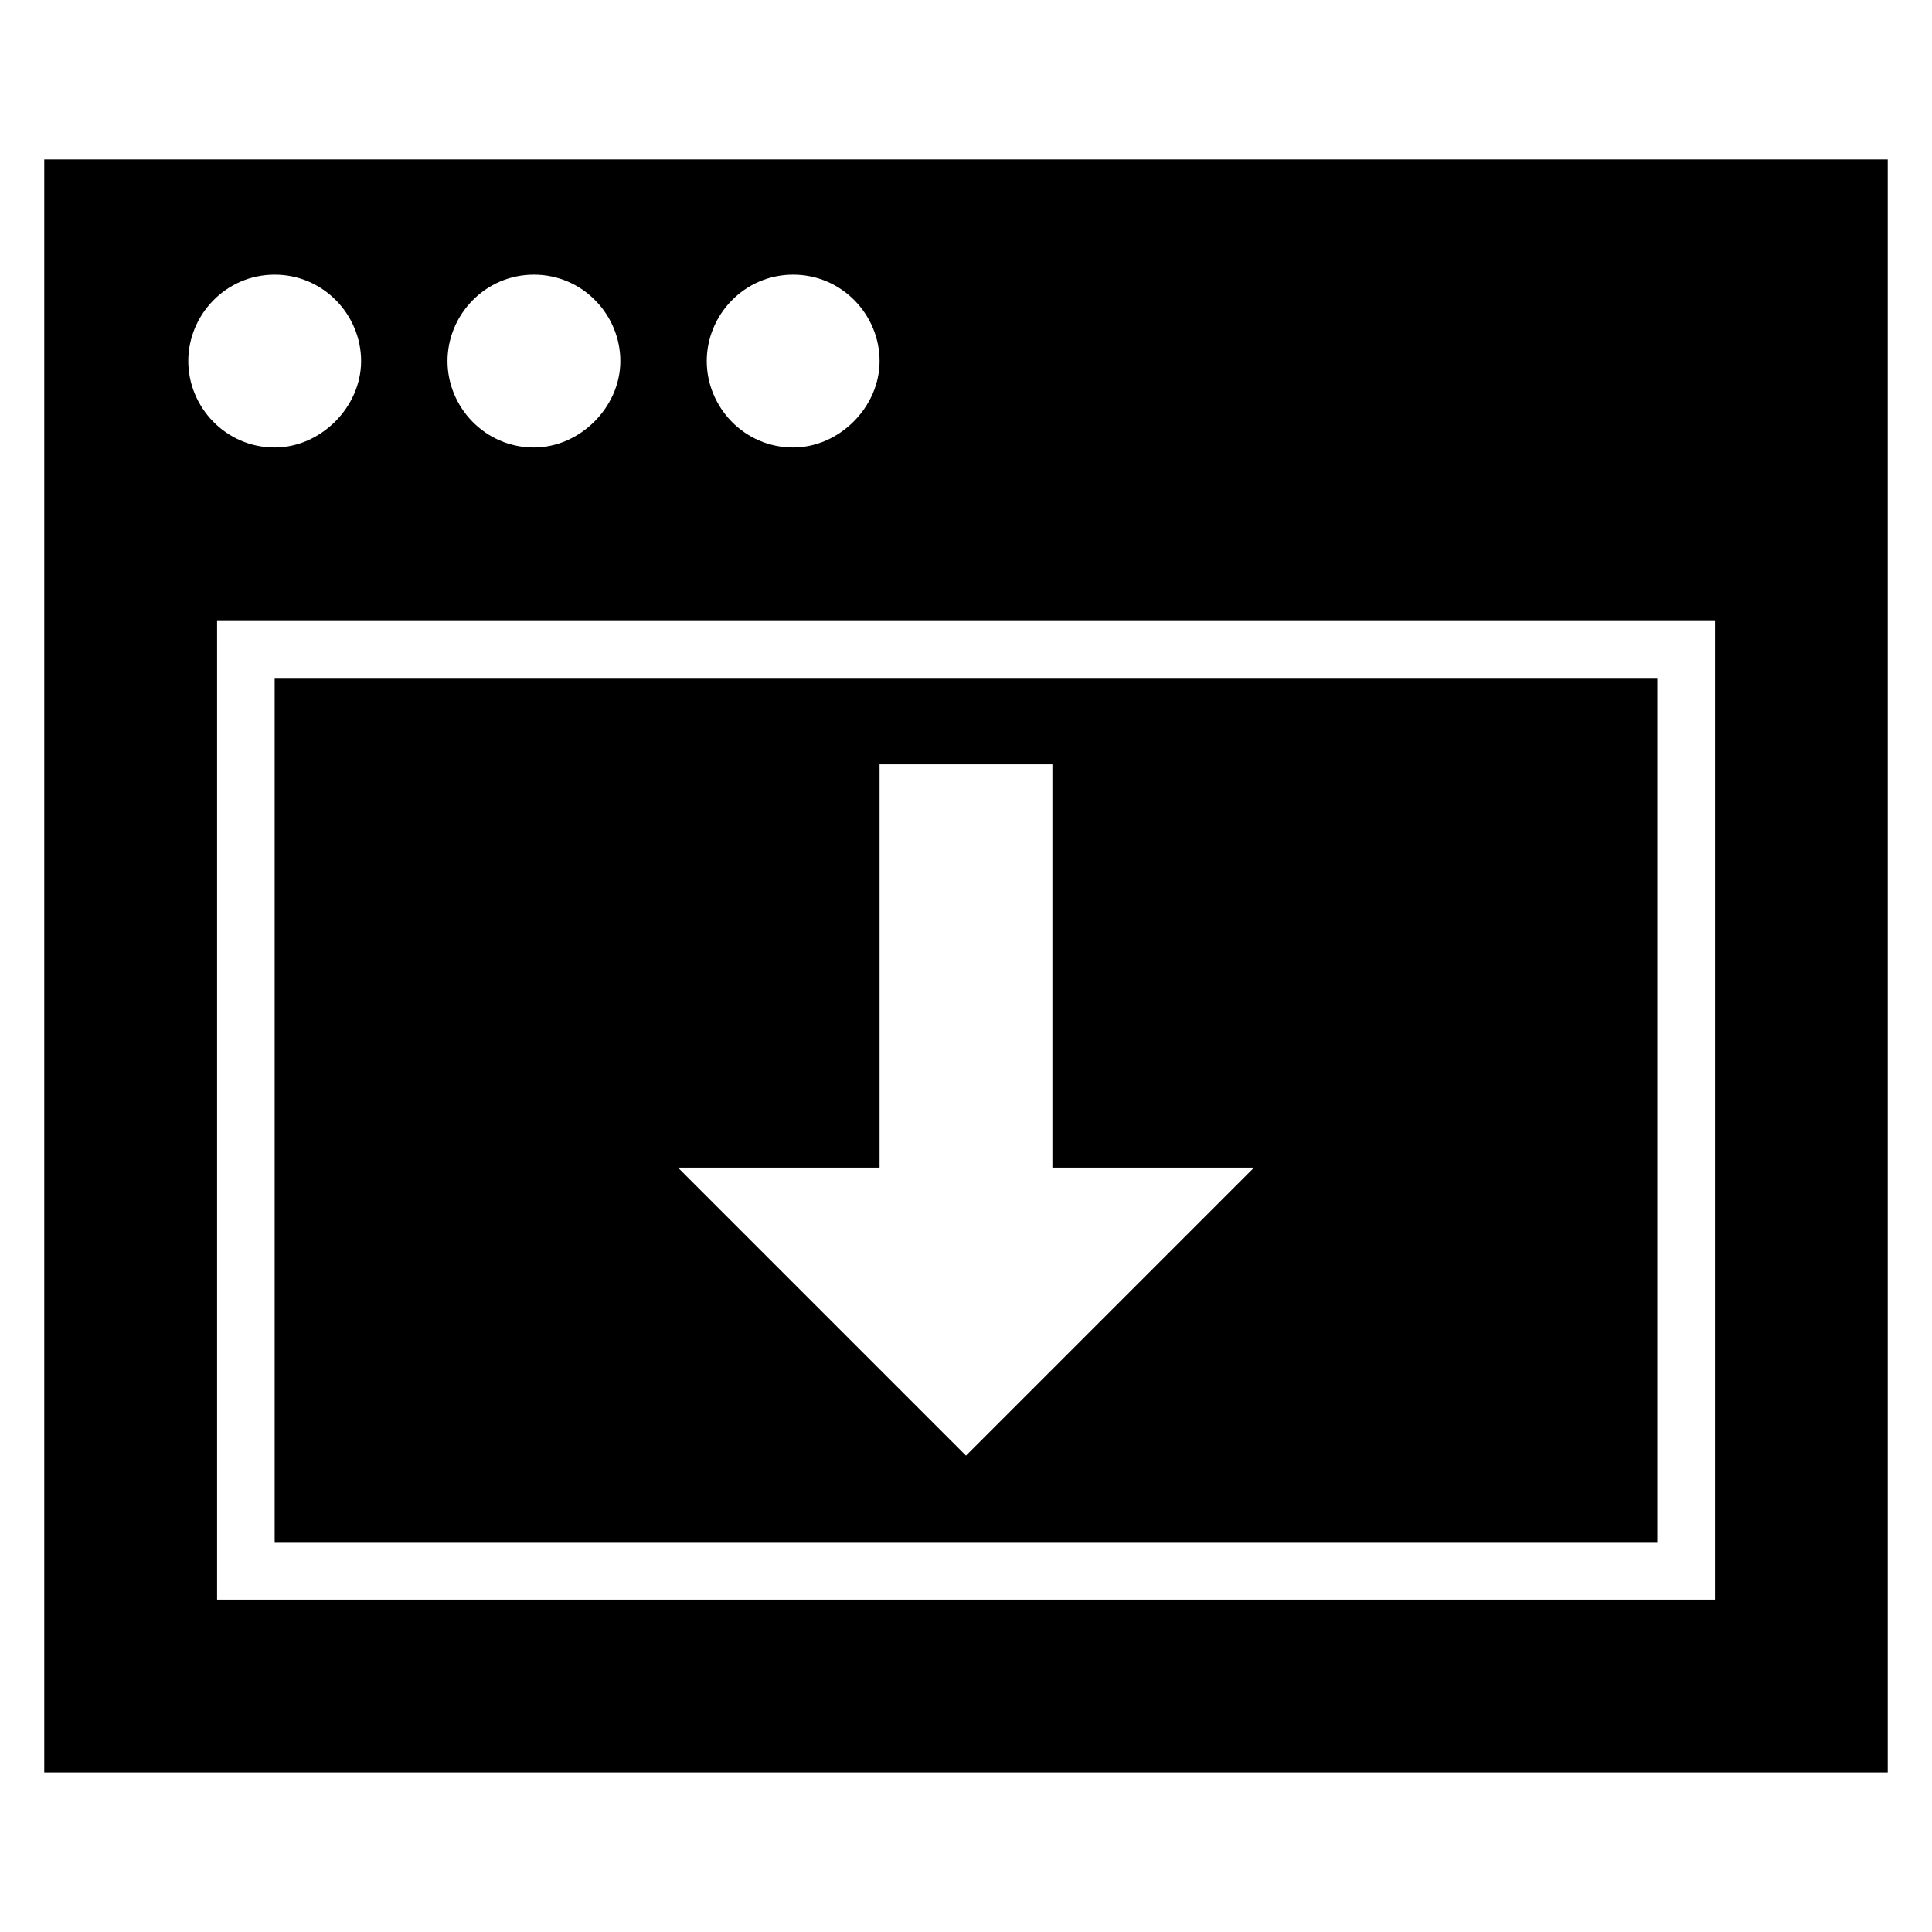 <?xml version="1.0" encoding="UTF-8"?>
<!-- Uploaded to: SVG Repo, www.svgrepo.com, Generator: SVG Repo Mixer Tools -->
<svg fill="#000000" width="800px" height="800px" version="1.1" viewBox="144 144 512 512" xmlns="http://www.w3.org/2000/svg">
 <g>
  <path d="m155.73 613.73h488.54v-427.47h-488.54zm442.74-45.801h-396.94v-259.54h396.94zm-244.27-351.14c12.977 0 22.902 10.688 22.902 22.902 0 12.215-10.688 22.902-22.902 22.902-12.977 0-22.902-10.688-22.902-22.902 0-12.219 9.926-22.902 22.902-22.902zm-68.703 0c12.977 0 22.902 10.688 22.902 22.902 0 12.215-10.688 22.902-22.902 22.902-12.977 0-22.902-10.688-22.902-22.902 0.004-12.219 9.926-22.902 22.902-22.902zm-68.699 0c12.977 0 22.902 10.688 22.902 22.902 0 12.215-10.688 22.902-22.902 22.902-12.977 0-22.902-10.688-22.902-22.902 0-12.219 9.922-22.902 22.902-22.902z"/>
  <path d="m583.2 323.66h-366.41v229h366.41zm-183.2 206.11-76.336-76.336h53.434v-106.87h45.801v106.87h53.434z"/>
 </g>
</svg>